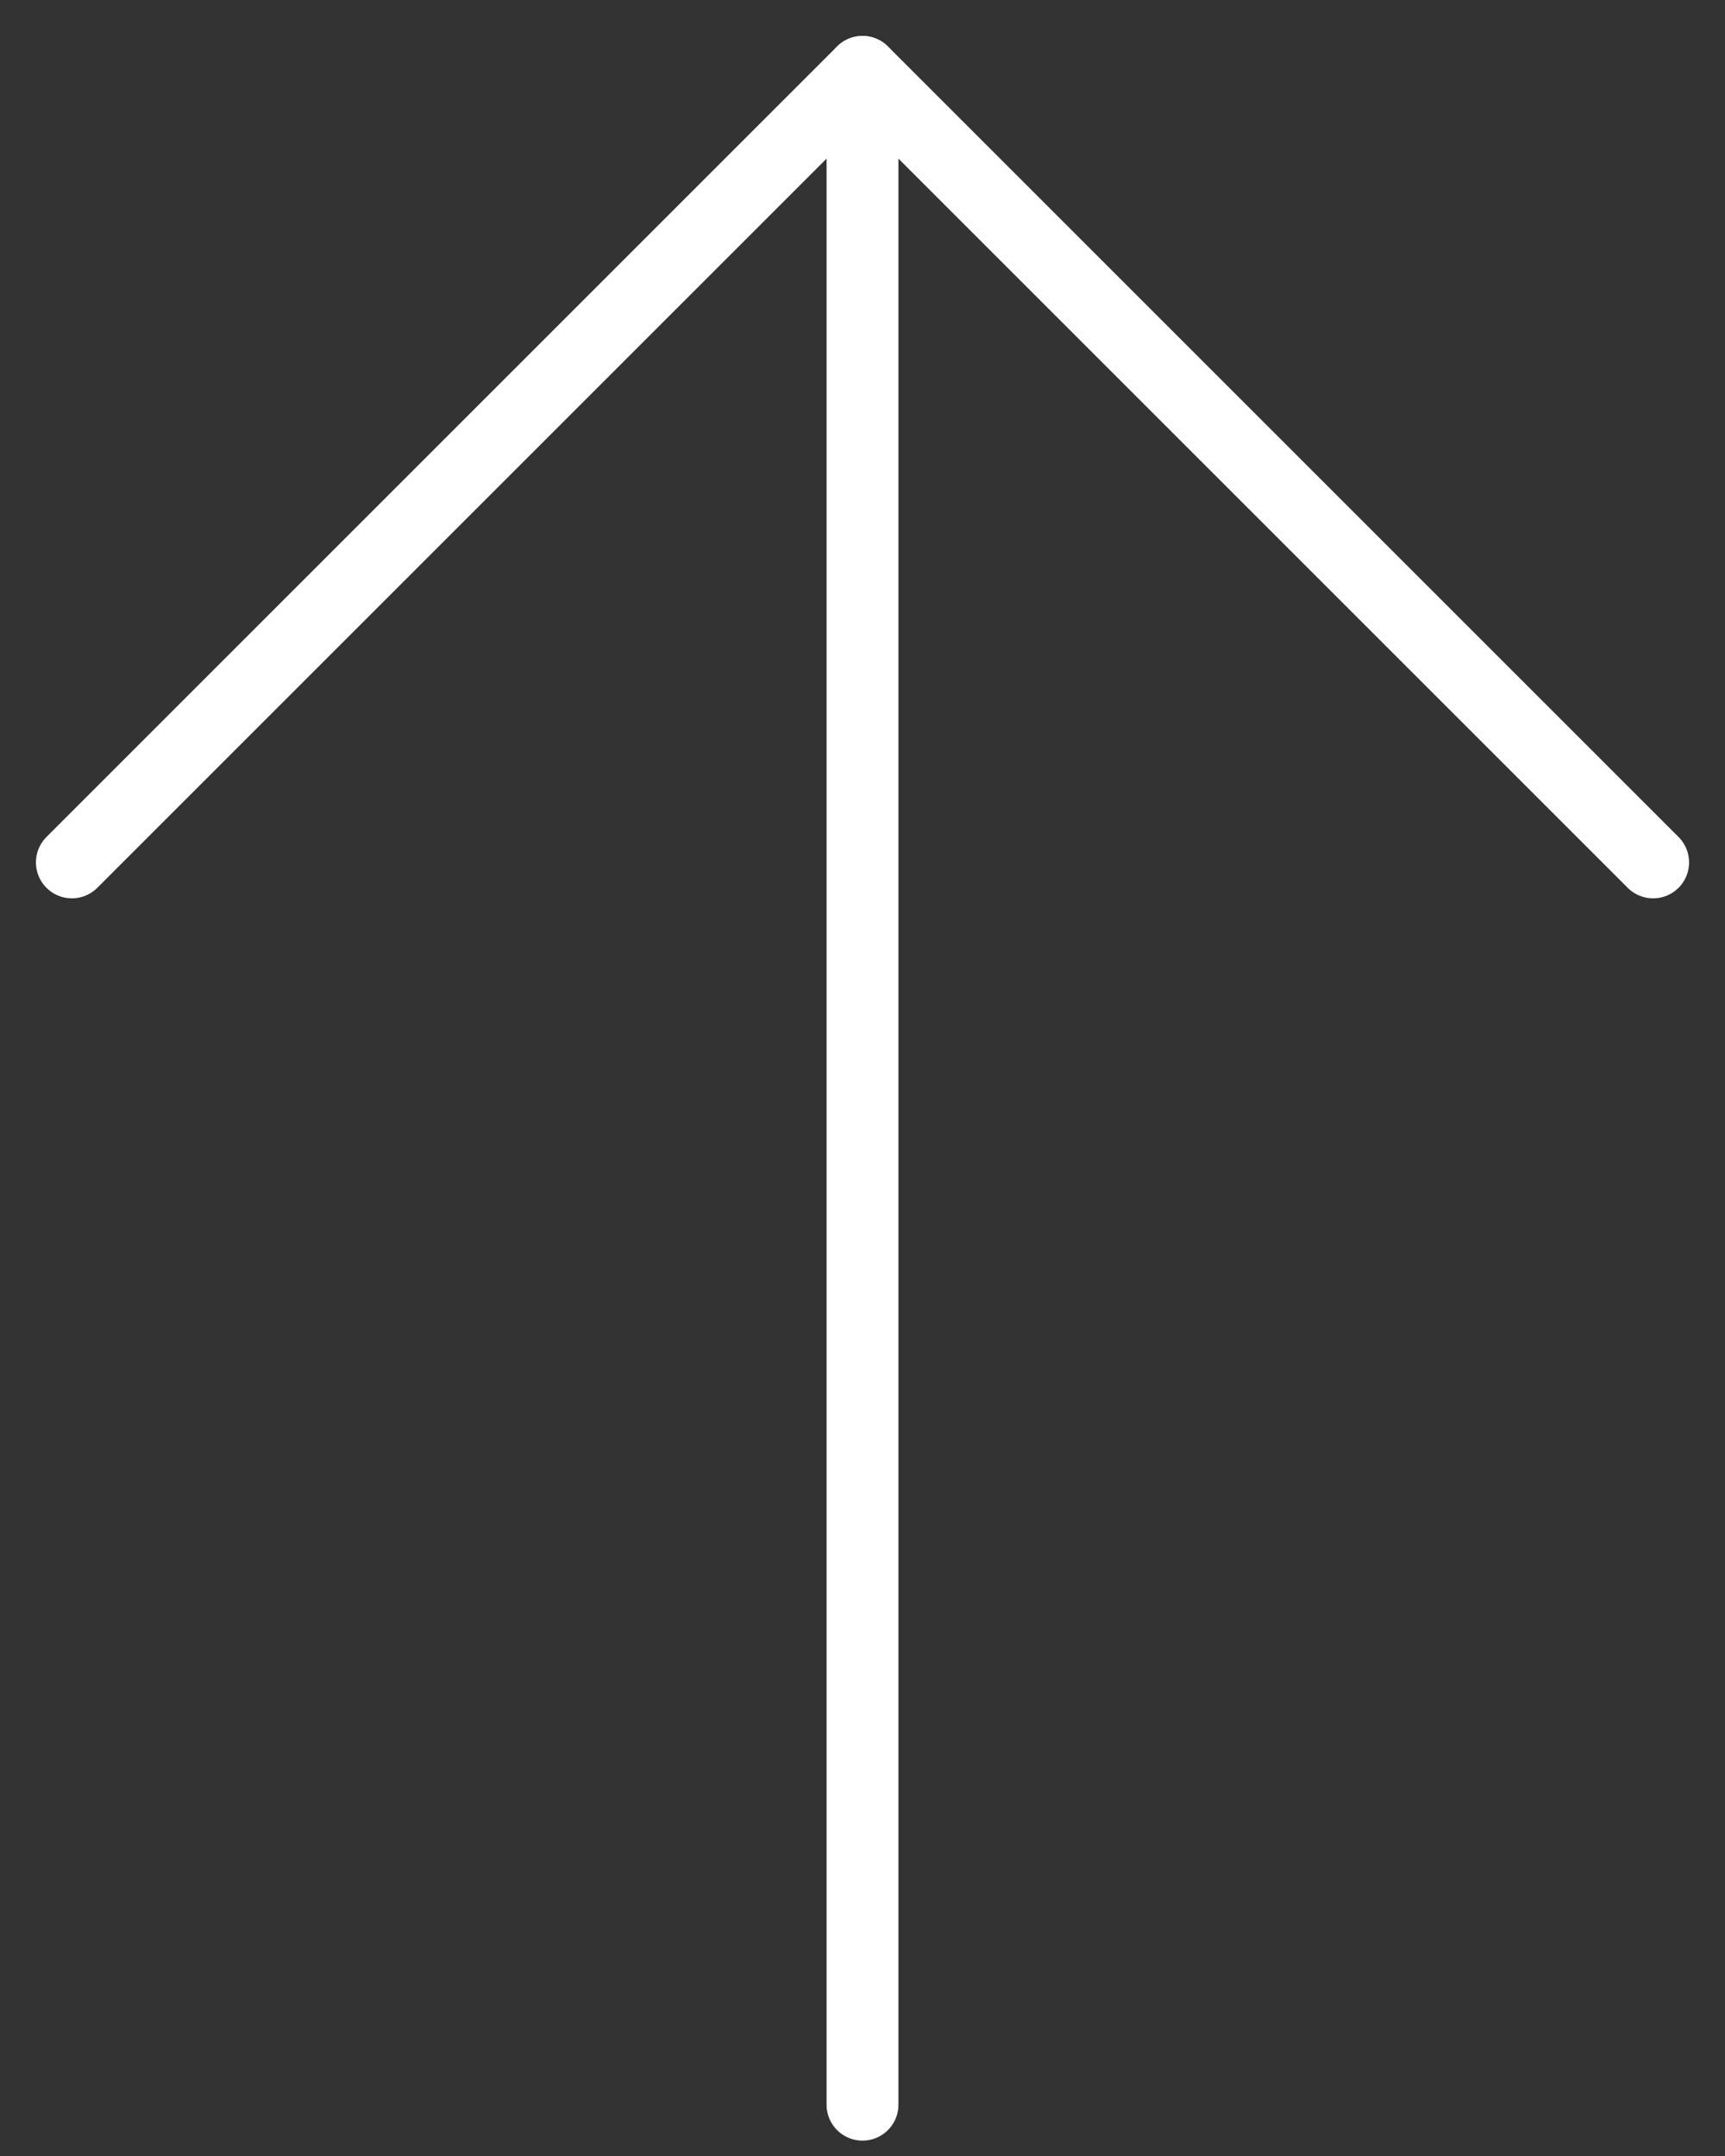 <svg width="24" height="30" viewBox="0 0 24 30" fill="none" xmlns="http://www.w3.org/2000/svg">
<rect x="0" y="0" width="24" height="30" fill="#333333" stroke="none"/>
<path d="M12 29.286V1" stroke="white" stroke-linecap="round" stroke-linejoin="round"/>
<path d="M1 12L12 1L23 12" stroke="white" stroke-linecap="round" stroke-linejoin="round"/>
</svg>
